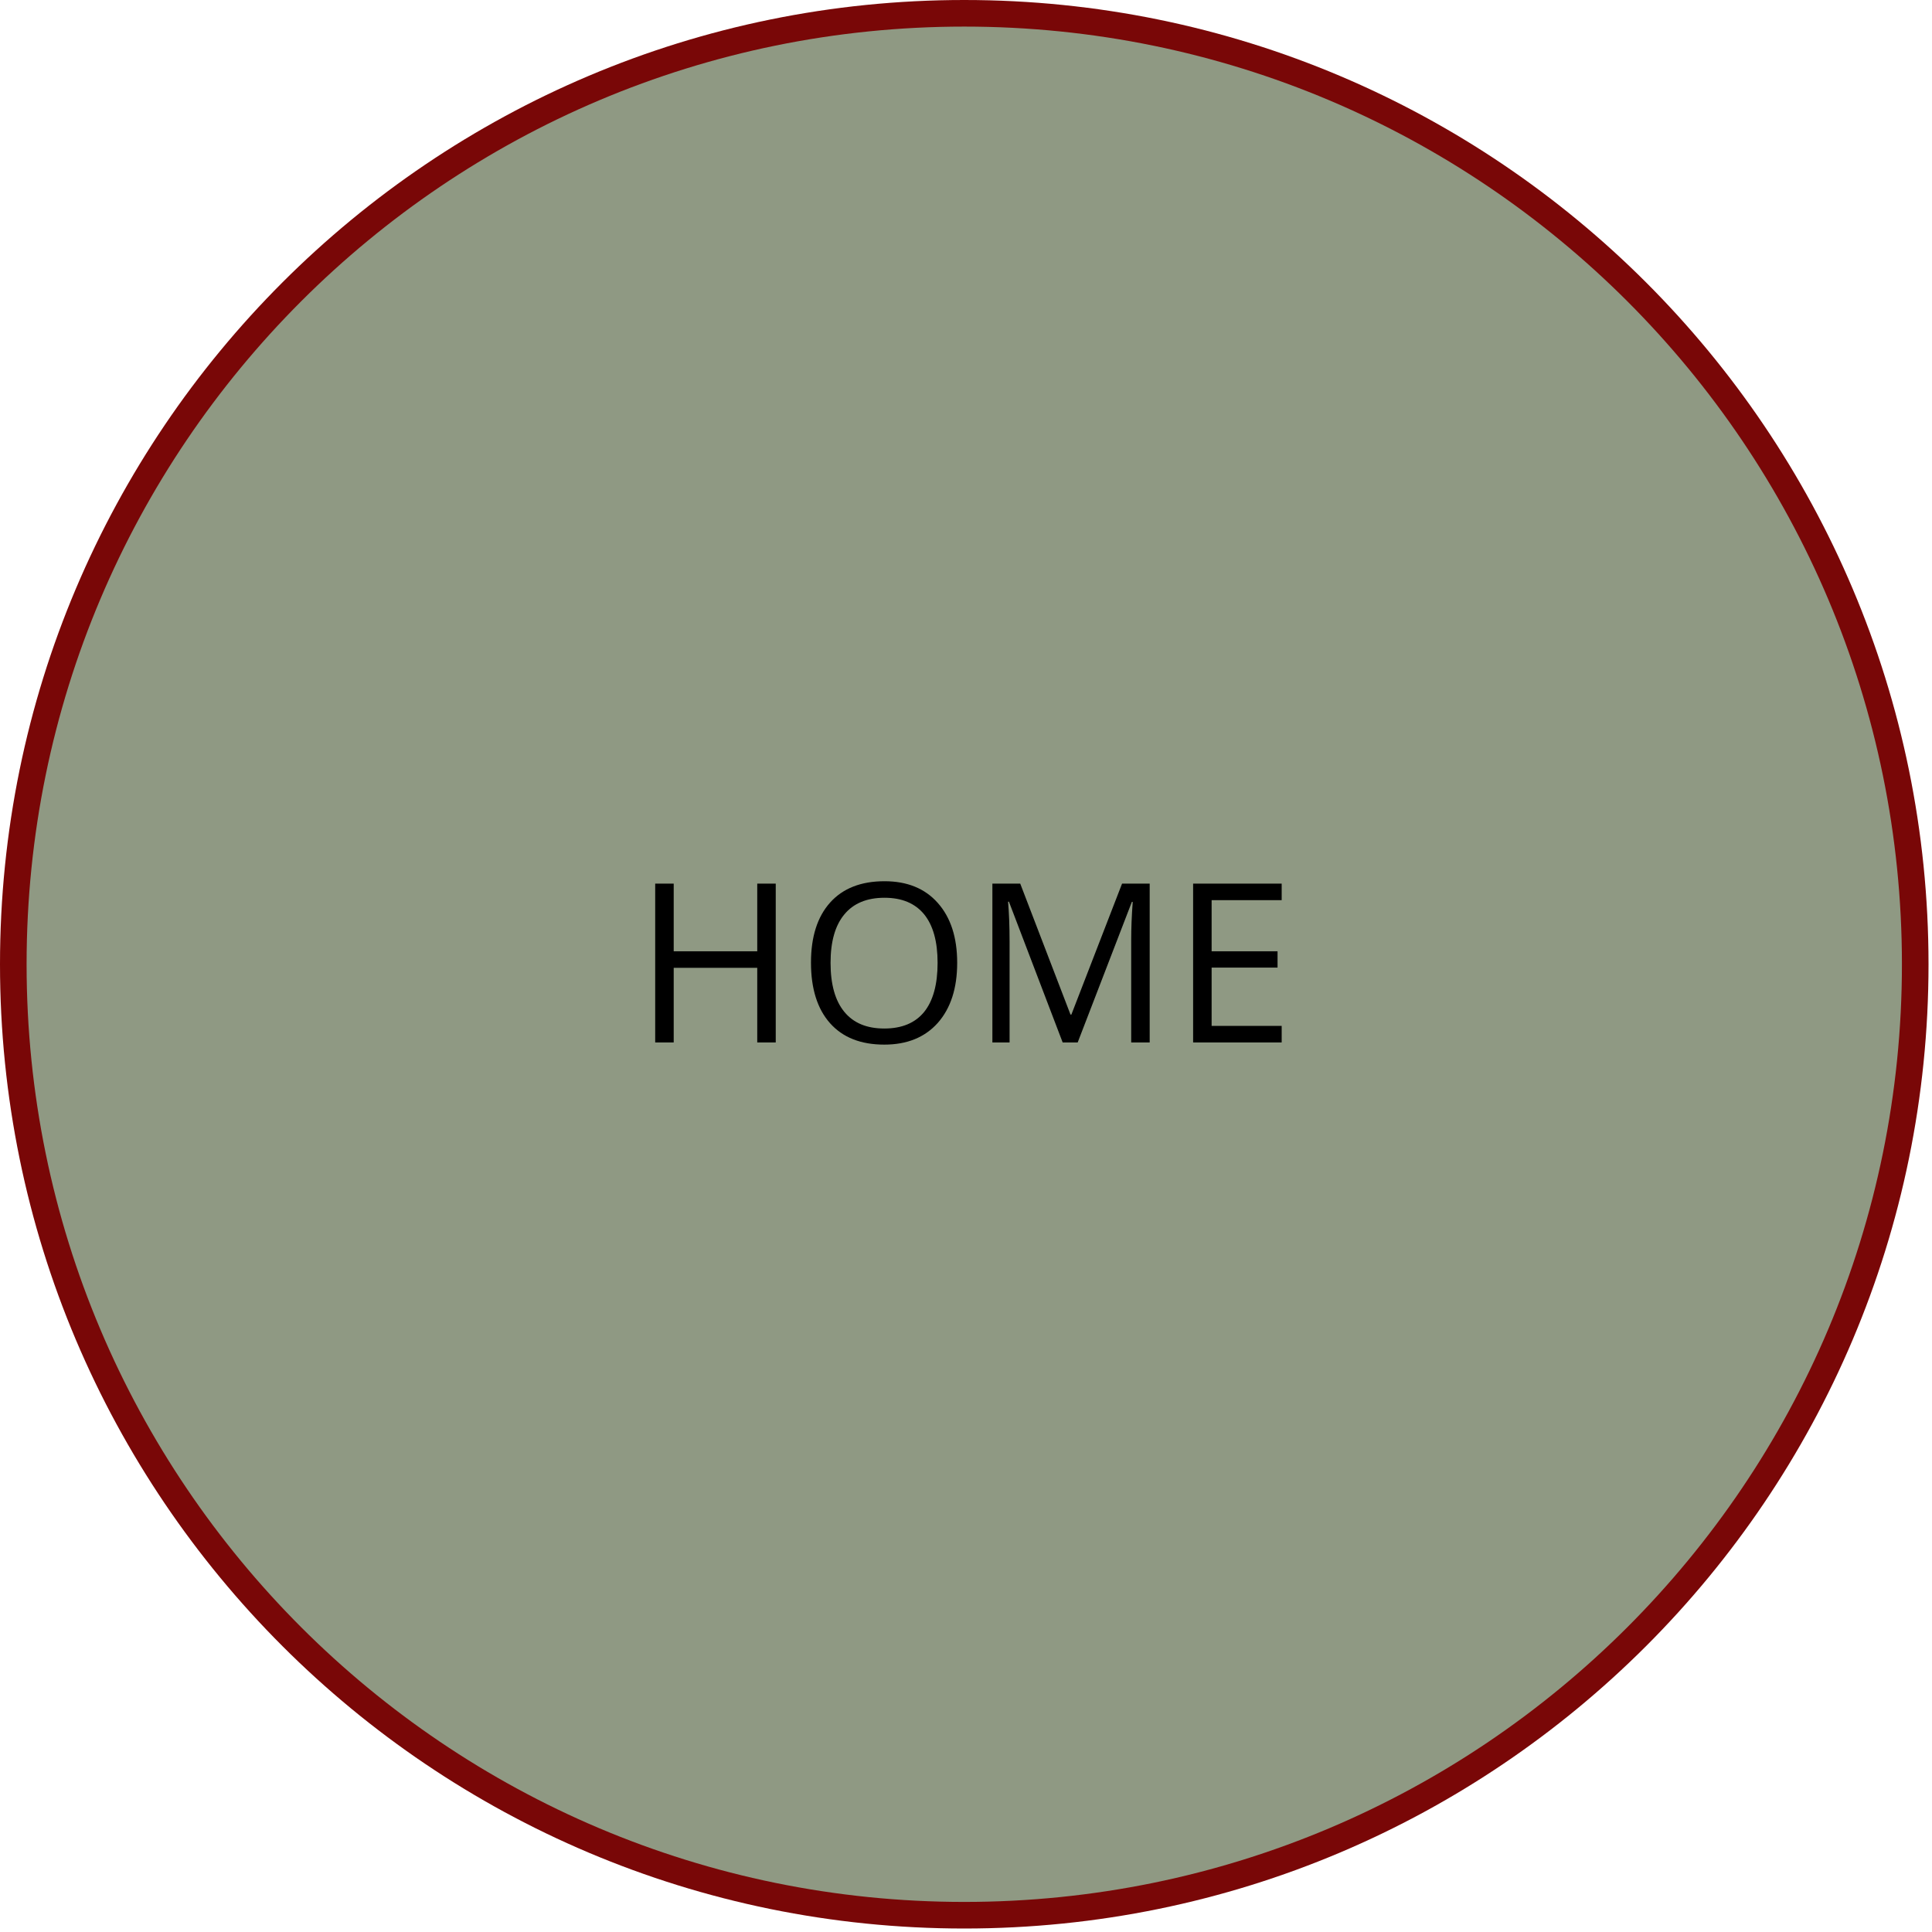 <svg xmlns="http://www.w3.org/2000/svg" xmlns:xlink="http://www.w3.org/1999/xlink" width="185" zoomAndPan="magnify" viewBox="0 0 138.75 138.75" height="185" preserveAspectRatio="xMidYMid meet" version="1.0"><defs><g/><clipPath id="e217fcccdf"><path d="M 0 0 L 138.5 0 L 138.5 138.5 L 0 138.5 Z M 0 0 " clip-rule="nonzero"/></clipPath><clipPath id="56a912ab93"><path d="M 69.25 0 C 31.004 0 0 31.004 0 69.25 C 0 107.496 31.004 138.5 69.25 138.5 C 107.496 138.5 138.5 107.496 138.5 69.25 C 138.5 31.004 107.496 0 69.25 0 Z M 69.25 0 " clip-rule="nonzero"/></clipPath><clipPath id="f66892edfe"><path d="M 1.91 1.91 L 136.59 1.91 L 136.59 136.59 L 1.91 136.59 Z M 1.91 1.91 " clip-rule="nonzero"/></clipPath><clipPath id="bf3271ba18"><path d="M 69.25 1.91 C 32.059 1.91 1.91 32.059 1.91 69.25 C 1.91 106.441 32.059 136.59 69.25 136.59 C 106.441 136.59 136.59 106.441 136.59 69.25 C 136.59 32.059 106.441 1.91 69.25 1.91 Z M 69.25 1.91 " clip-rule="nonzero"/></clipPath></defs><g clip-path="url(#e217fcccdf)"><g clip-path="url(#56a912ab93)"><path fill="#790707" d="M 0 0 L 138.5 0 L 138.5 138.5 L 0 138.5 Z M 0 0 " fill-opacity="1" fill-rule="nonzero"/></g></g><g clip-path="url(#f66892edfe)"><g clip-path="url(#bf3271ba18)"><path fill="#8f9983" d="M 1.91 1.91 L 136.59 1.91 L 136.59 136.59 L 1.91 136.59 Z M 1.91 1.91 " fill-opacity="1" fill-rule="nonzero"/></g></g><g fill="#000000" fill-opacity="1"><g transform="translate(45.492, 74.865)"><g><path d="M 10.219 0 L 8.891 0 L 8.891 -5.359 L 2.891 -5.359 L 2.891 0 L 1.562 0 L 1.562 -11.406 L 2.891 -11.406 L 2.891 -6.547 L 8.891 -6.547 L 8.891 -11.406 L 10.219 -11.406 Z M 10.219 0 "/></g></g></g><g fill="#000000" fill-opacity="1"><g transform="translate(57.273, 74.865)"><g><path d="M 11.469 -5.719 C 11.469 -3.895 11.004 -2.457 10.078 -1.406 C 9.148 -0.363 7.867 0.156 6.234 0.156 C 4.555 0.156 3.258 -0.352 2.344 -1.375 C 1.426 -2.406 0.969 -3.859 0.969 -5.734 C 0.969 -7.586 1.426 -9.023 2.344 -10.047 C 3.258 -11.066 4.562 -11.578 6.25 -11.578 C 7.883 -11.578 9.16 -11.055 10.078 -10.016 C 11.004 -8.973 11.469 -7.539 11.469 -5.719 Z M 2.375 -5.719 C 2.375 -4.176 2.703 -3.004 3.359 -2.203 C 4.016 -1.398 4.973 -1 6.234 -1 C 7.492 -1 8.445 -1.395 9.094 -2.188 C 9.738 -2.988 10.062 -4.164 10.062 -5.719 C 10.062 -7.25 9.738 -8.41 9.094 -9.203 C 8.445 -9.992 7.5 -10.391 6.25 -10.391 C 4.977 -10.391 4.016 -9.988 3.359 -9.188 C 2.703 -8.395 2.375 -7.238 2.375 -5.719 Z M 2.375 -5.719 "/></g></g></g><g fill="#000000" fill-opacity="1"><g transform="translate(69.708, 74.865)"><g><path d="M 6.609 0 L 2.75 -10.109 L 2.688 -10.109 C 2.758 -9.305 2.797 -8.352 2.797 -7.25 L 2.797 0 L 1.562 0 L 1.562 -11.406 L 3.562 -11.406 L 7.172 -2 L 7.234 -2 L 10.875 -11.406 L 12.859 -11.406 L 12.859 0 L 11.531 0 L 11.531 -7.344 C 11.531 -8.188 11.566 -9.102 11.641 -10.094 L 11.578 -10.094 L 7.688 0 Z M 6.609 0 "/></g></g></g><g fill="#000000" fill-opacity="1"><g transform="translate(84.124, 74.865)"><g><path d="M 7.922 0 L 1.562 0 L 1.562 -11.406 L 7.922 -11.406 L 7.922 -10.219 L 2.891 -10.219 L 2.891 -6.547 L 7.625 -6.547 L 7.625 -5.375 L 2.891 -5.375 L 2.891 -1.188 L 7.922 -1.188 Z M 7.922 0 "/></g></g></g></svg>